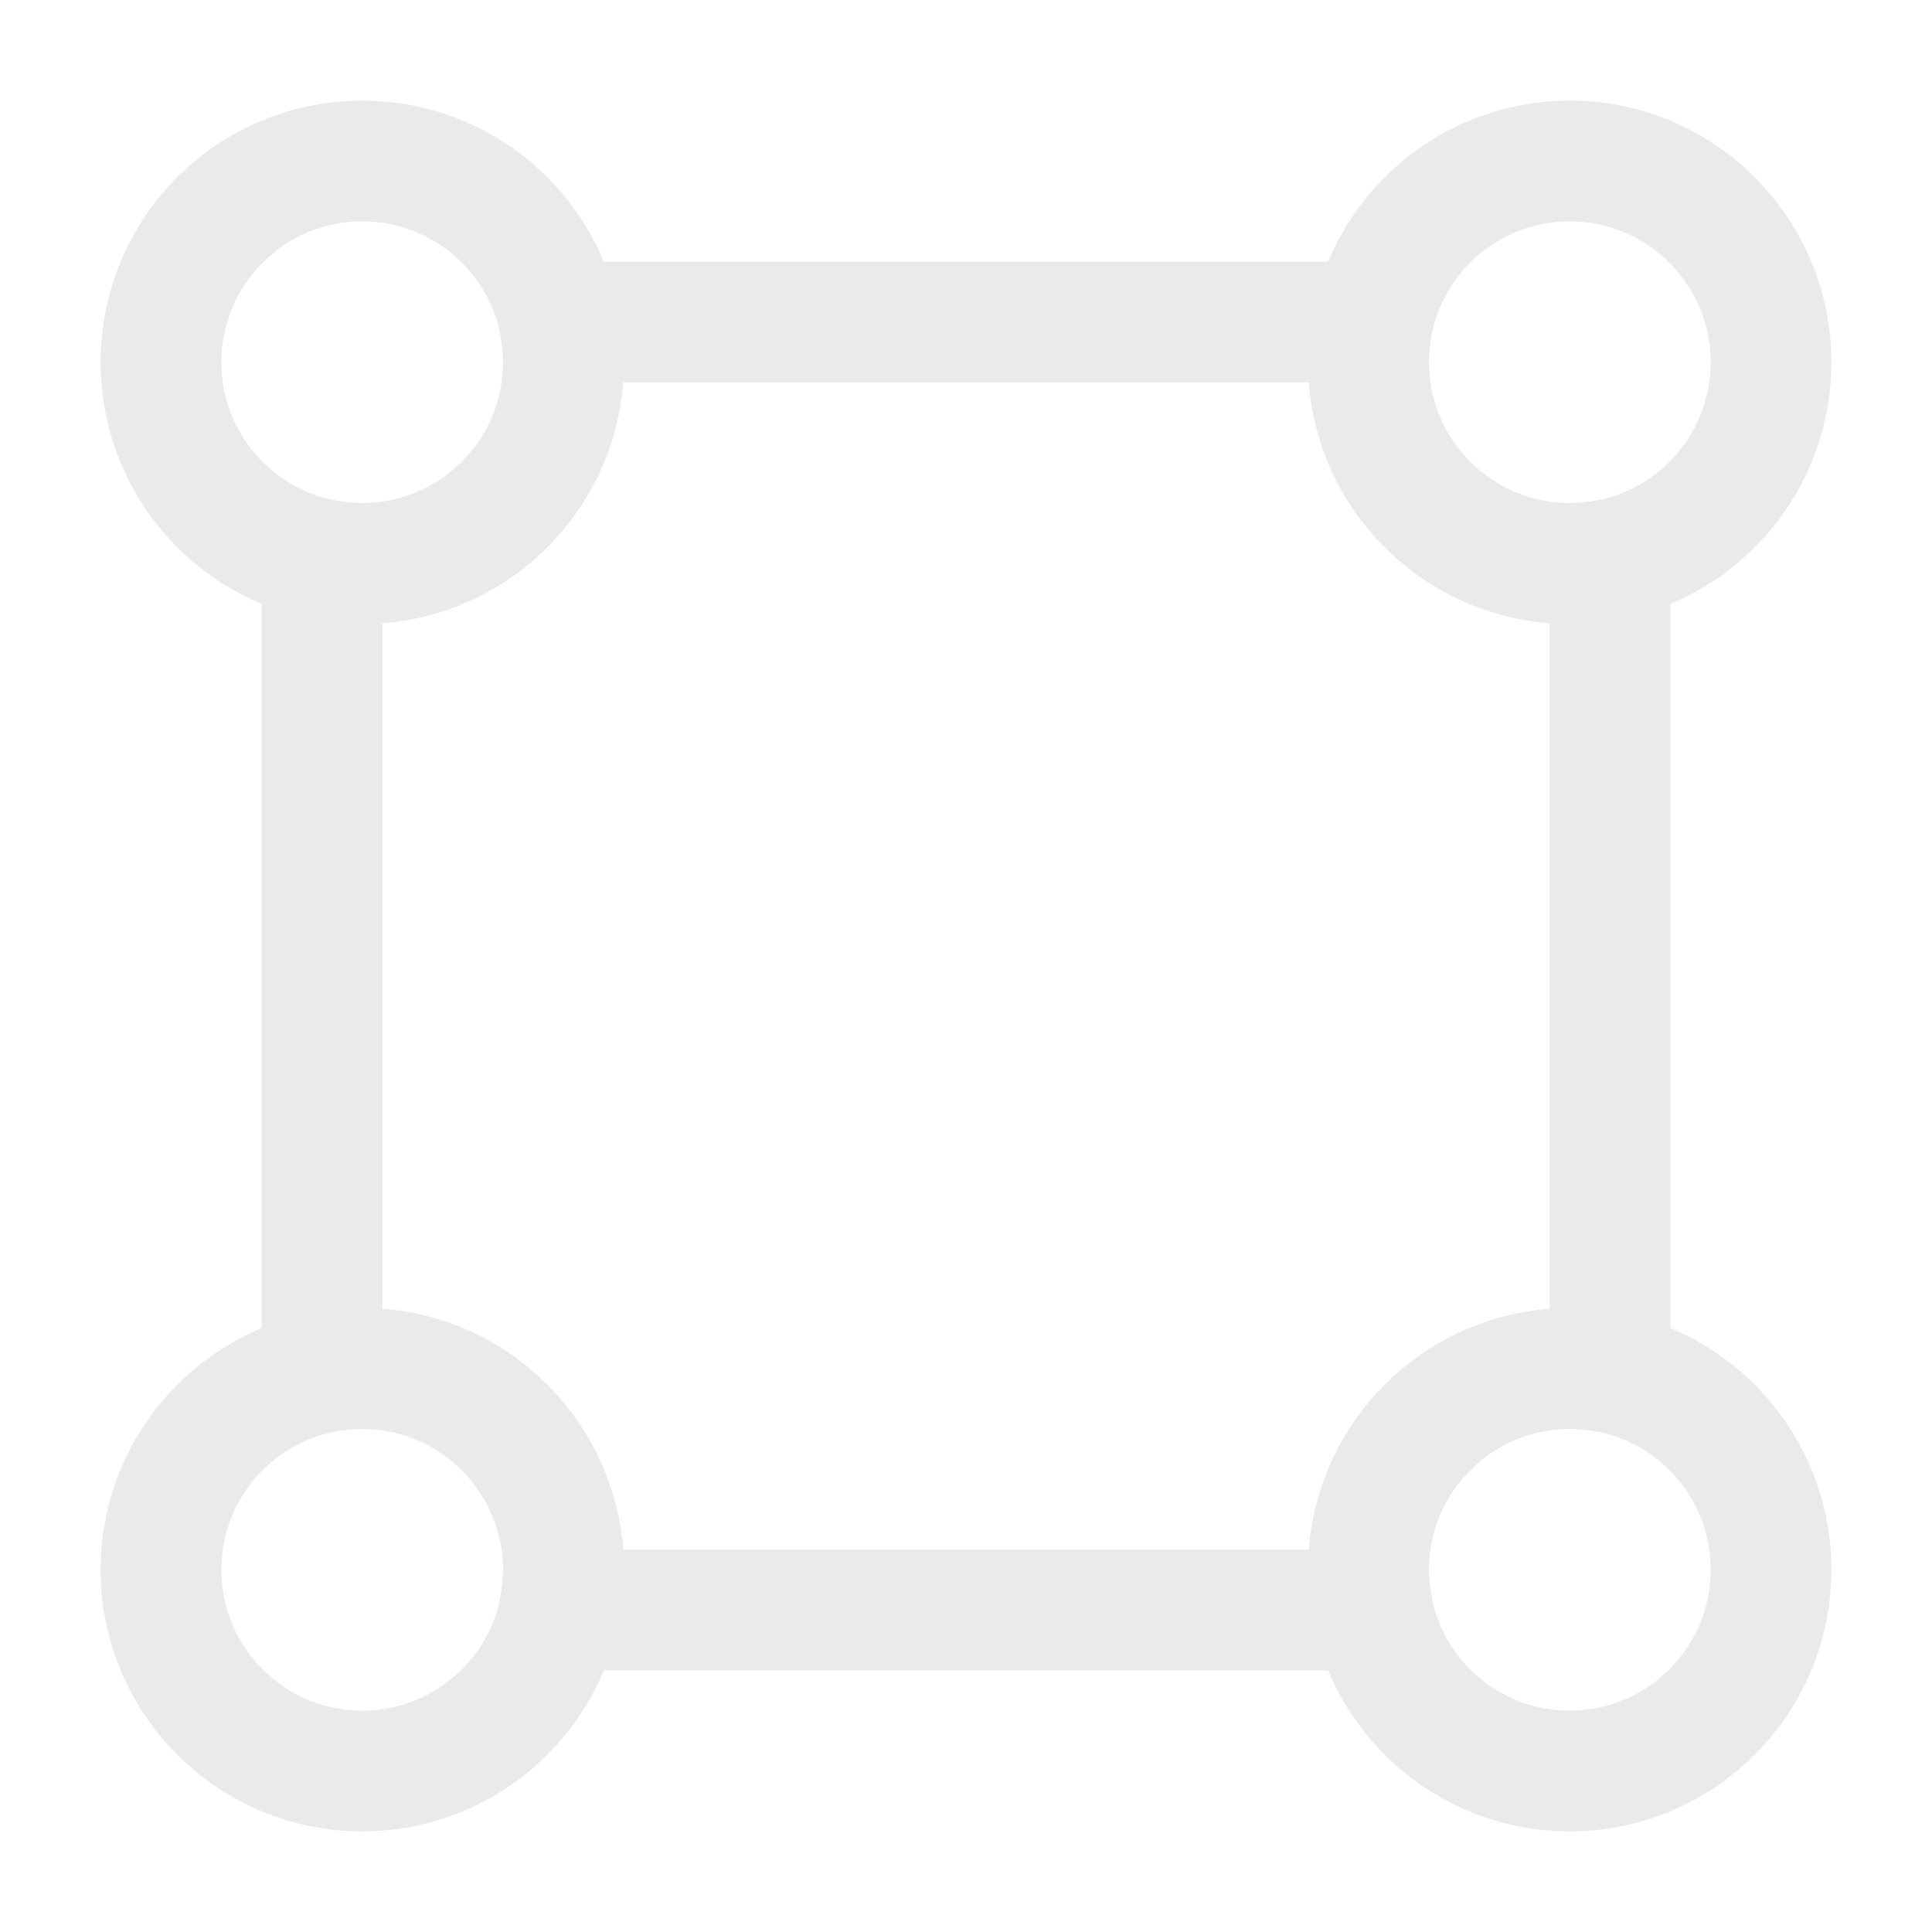 <svg width="40" height="40" viewBox="0 0 40 40" fill="none" xmlns="http://www.w3.org/2000/svg">
<path d="M33.333 11.583V28.416C33.066 28.366 32.783 28.333 32.5 28.333C30.2 28.333 28.333 30.2 28.333 32.5C28.333 32.783 28.366 33.066 28.416 33.333H11.583C11.633 33.066 11.666 32.783 11.666 32.5C11.666 30.2 9.8 28.333 7.5 28.333C7.216 28.333 6.933 28.366 6.667 28.416V11.583C6.933 11.633 7.216 11.666 7.5 11.666C9.8 11.666 11.666 9.8 11.666 7.5C11.666 7.216 11.633 6.933 11.583 6.667H28.416C28.366 6.933 28.333 7.216 28.333 7.5C28.333 9.8 30.2 11.666 32.5 11.666C32.783 11.666 33.066 11.633 33.333 11.583Z" stroke="#EAEAEA" stroke-width="2.5" stroke-linecap="round" stroke-linejoin="round"/>
<path d="M11.667 7.5C11.667 9.8 9.8 11.667 7.5 11.667C7.217 11.667 6.934 11.633 6.667 11.584C4.767 11.2 3.333 9.517 3.333 7.5C3.333 5.2 5.2 3.333 7.5 3.333C9.517 3.333 11.2 4.767 11.584 6.667C11.633 6.934 11.667 7.217 11.667 7.5Z" stroke="#EAEAEA" stroke-width="2.5" stroke-linecap="round" stroke-linejoin="round"/>
<path d="M36.667 7.5C36.667 9.517 35.233 11.2 33.334 11.584C33.067 11.633 32.783 11.667 32.5 11.667C30.2 11.667 28.334 9.8 28.334 7.5C28.334 7.217 28.367 6.934 28.417 6.667C28.8 4.767 30.483 3.333 32.5 3.333C34.8 3.333 36.667 5.2 36.667 7.5Z" stroke="#EAEAEA" stroke-width="2.5" stroke-linecap="round" stroke-linejoin="round"/>
<path d="M11.667 32.5C11.667 32.783 11.633 33.067 11.584 33.334C11.2 35.233 9.517 36.667 7.5 36.667C5.2 36.667 3.333 34.8 3.333 32.5C3.333 30.483 4.767 28.8 6.667 28.417C6.934 28.367 7.217 28.334 7.5 28.334C9.8 28.334 11.667 30.2 11.667 32.5Z" stroke="#EAEAEA" stroke-width="2.5" stroke-linecap="round" stroke-linejoin="round"/>
<path d="M36.667 32.5C36.667 34.8 34.8 36.667 32.5 36.667C30.483 36.667 28.8 35.233 28.417 33.334C28.367 33.067 28.334 32.783 28.334 32.5C28.334 30.2 30.2 28.334 32.5 28.334C32.783 28.334 33.067 28.367 33.334 28.417C35.233 28.8 36.667 30.483 36.667 32.5Z" stroke="#EAEAEA" stroke-width="2.5" stroke-linecap="round" stroke-linejoin="round"/>
</svg>
